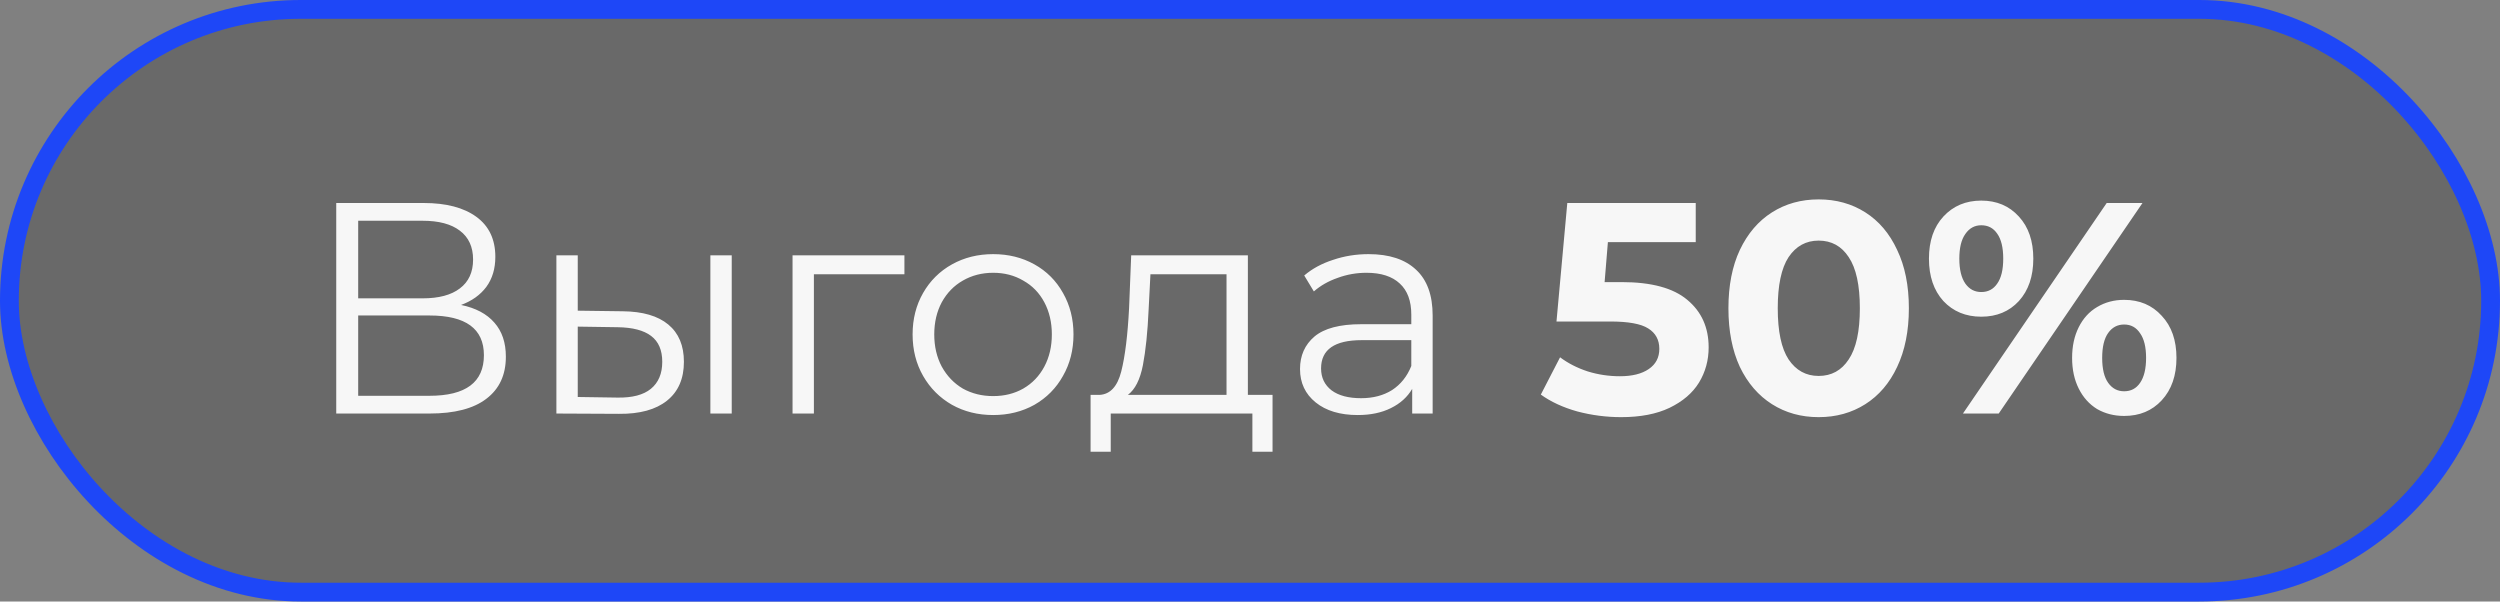 <?xml version="1.0" encoding="UTF-8"?> <svg xmlns="http://www.w3.org/2000/svg" width="133" height="32" viewBox="0 0 133 32" fill="none"><rect x="0" y="0" width="133" height="32" fill="#808080" stroke="none"/><rect x="0.5" y="0.5" width="132" height="31" rx="15.5" fill="#131313" fill-opacity="0.2"></rect><rect x="0.5" y="0.5" width="132" height="31" rx="15.5" stroke="#1E47F7"></rect><path d="M24.528 16.224C25.307 16.384 25.899 16.699 26.304 17.168C26.709 17.627 26.912 18.229 26.912 18.976C26.912 19.947 26.565 20.693 25.872 21.216C25.189 21.739 24.181 22 22.848 22H17.888V10.8H22.544C23.739 10.8 24.672 11.045 25.344 11.536C26.016 12.027 26.352 12.736 26.352 13.664C26.352 14.293 26.192 14.827 25.872 15.264C25.552 15.691 25.104 16.011 24.528 16.224ZM19.056 15.872H22.48C23.344 15.872 24.005 15.696 24.464 15.344C24.933 14.992 25.168 14.48 25.168 13.808C25.168 13.136 24.933 12.624 24.464 12.272C24.005 11.92 23.344 11.744 22.48 11.744H19.056V15.872ZM22.848 21.056C24.779 21.056 25.744 20.336 25.744 18.896C25.744 17.488 24.779 16.784 22.848 16.784H19.056V21.056H22.848ZM33.136 16.56C34.192 16.571 34.998 16.805 35.552 17.264C36.107 17.723 36.384 18.384 36.384 19.248C36.384 20.144 36.086 20.832 35.488 21.312C34.891 21.792 34.038 22.027 32.928 22.016L29.6 22V13.584H30.736V16.528L33.136 16.56ZM37.792 13.584H38.928V22H37.792V13.584ZM32.864 21.152C33.643 21.163 34.23 21.008 34.624 20.688C35.03 20.357 35.232 19.877 35.232 19.248C35.232 18.629 35.035 18.171 34.64 17.872C34.246 17.573 33.654 17.419 32.864 17.408L30.736 17.376V21.12L32.864 21.152ZM48.115 14.592H43.299V22H42.163V13.584H48.115V14.592ZM52.838 22.08C52.027 22.08 51.297 21.899 50.646 21.536C49.995 21.163 49.483 20.651 49.11 20C48.737 19.349 48.55 18.613 48.55 17.792C48.55 16.971 48.737 16.235 49.11 15.584C49.483 14.933 49.995 14.427 50.646 14.064C51.297 13.701 52.027 13.52 52.838 13.52C53.649 13.52 54.379 13.701 55.03 14.064C55.681 14.427 56.187 14.933 56.55 15.584C56.923 16.235 57.11 16.971 57.11 17.792C57.11 18.613 56.923 19.349 56.55 20C56.187 20.651 55.681 21.163 55.03 21.536C54.379 21.899 53.649 22.08 52.838 22.08ZM52.838 21.072C53.435 21.072 53.969 20.939 54.438 20.672C54.918 20.395 55.291 20.005 55.558 19.504C55.825 19.003 55.958 18.432 55.958 17.792C55.958 17.152 55.825 16.581 55.558 16.08C55.291 15.579 54.918 15.195 54.438 14.928C53.969 14.651 53.435 14.512 52.838 14.512C52.241 14.512 51.702 14.651 51.222 14.928C50.753 15.195 50.379 15.579 50.102 16.08C49.835 16.581 49.702 17.152 49.702 17.792C49.702 18.432 49.835 19.003 50.102 19.504C50.379 20.005 50.753 20.395 51.222 20.672C51.702 20.939 52.241 21.072 52.838 21.072ZM67.699 21.008V24.032H66.627V22H59.091V24.032H58.019V21.008H58.499C59.064 20.976 59.448 20.56 59.651 19.76C59.854 18.96 59.992 17.84 60.067 16.4L60.179 13.584H66.387V21.008H67.699ZM61.107 16.464C61.054 17.659 60.952 18.645 60.803 19.424C60.654 20.192 60.387 20.72 60.003 21.008H65.251V14.592H61.203L61.107 16.464ZM72.809 13.52C73.907 13.52 74.75 13.797 75.337 14.352C75.924 14.896 76.217 15.707 76.217 16.784V22H75.129V20.688C74.873 21.125 74.494 21.467 73.993 21.712C73.502 21.957 72.915 22.08 72.233 22.08C71.294 22.08 70.547 21.856 69.993 21.408C69.438 20.96 69.161 20.368 69.161 19.632C69.161 18.917 69.417 18.341 69.929 17.904C70.451 17.467 71.278 17.248 72.409 17.248H75.081V16.736C75.081 16.011 74.878 15.461 74.473 15.088C74.067 14.704 73.475 14.512 72.697 14.512C72.163 14.512 71.651 14.603 71.161 14.784C70.67 14.955 70.249 15.195 69.897 15.504L69.385 14.656C69.811 14.293 70.323 14.016 70.921 13.824C71.518 13.621 72.147 13.52 72.809 13.52ZM72.409 21.184C73.049 21.184 73.598 21.04 74.057 20.752C74.516 20.453 74.857 20.027 75.081 19.472V18.096H72.441C71.001 18.096 70.281 18.597 70.281 19.6C70.281 20.091 70.468 20.48 70.841 20.768C71.214 21.045 71.737 21.184 72.409 21.184ZM86.276 15.008C87.855 15.008 89.018 15.323 89.764 15.952C90.522 16.581 90.9 17.424 90.9 18.48C90.9 19.163 90.73 19.787 90.388 20.352C90.047 20.907 89.525 21.355 88.82 21.696C88.127 22.027 87.269 22.192 86.245 22.192C85.455 22.192 84.677 22.091 83.909 21.888C83.151 21.675 82.506 21.376 81.972 20.992L82.996 19.008C83.423 19.328 83.914 19.579 84.469 19.76C85.023 19.931 85.594 20.016 86.18 20.016C86.831 20.016 87.343 19.888 87.716 19.632C88.09 19.376 88.276 19.019 88.276 18.56C88.276 18.08 88.079 17.717 87.684 17.472C87.3 17.227 86.629 17.104 85.668 17.104H82.805L83.38 10.8H90.213V12.88H85.54L85.365 15.008H86.276ZM96.752 22.192C95.824 22.192 94.998 21.963 94.272 21.504C93.547 21.045 92.976 20.384 92.56 19.52C92.155 18.645 91.952 17.605 91.952 16.4C91.952 15.195 92.155 14.16 92.56 13.296C92.976 12.421 93.547 11.755 94.272 11.296C94.998 10.837 95.824 10.608 96.752 10.608C97.68 10.608 98.507 10.837 99.232 11.296C99.957 11.755 100.523 12.421 100.928 13.296C101.344 14.16 101.552 15.195 101.552 16.4C101.552 17.605 101.344 18.645 100.928 19.52C100.523 20.384 99.957 21.045 99.232 21.504C98.507 21.963 97.68 22.192 96.752 22.192ZM96.752 20C97.435 20 97.968 19.707 98.352 19.12C98.747 18.533 98.944 17.627 98.944 16.4C98.944 15.173 98.747 14.267 98.352 13.68C97.968 13.093 97.435 12.8 96.752 12.8C96.08 12.8 95.547 13.093 95.152 13.68C94.768 14.267 94.576 15.173 94.576 16.4C94.576 17.627 94.768 18.533 95.152 19.12C95.547 19.707 96.08 20 96.752 20ZM105.404 16.848C104.582 16.848 103.91 16.571 103.388 16.016C102.876 15.451 102.62 14.699 102.62 13.76C102.62 12.821 102.876 12.075 103.388 11.52C103.91 10.955 104.582 10.672 105.404 10.672C106.225 10.672 106.892 10.955 107.404 11.52C107.916 12.075 108.172 12.821 108.172 13.76C108.172 14.699 107.916 15.451 107.404 16.016C106.892 16.571 106.225 16.848 105.404 16.848ZM112.076 10.8H113.98L106.332 22H104.428L112.076 10.8ZM105.404 15.536C105.766 15.536 106.049 15.387 106.252 15.088C106.465 14.789 106.572 14.347 106.572 13.76C106.572 13.173 106.465 12.731 106.252 12.432C106.049 12.133 105.766 11.984 105.404 11.984C105.052 11.984 104.769 12.139 104.556 12.448C104.342 12.747 104.236 13.184 104.236 13.76C104.236 14.336 104.342 14.779 104.556 15.088C104.769 15.387 105.052 15.536 105.404 15.536ZM113.004 22.128C112.47 22.128 111.99 22.005 111.564 21.76C111.148 21.504 110.822 21.141 110.588 20.672C110.353 20.203 110.236 19.659 110.236 19.04C110.236 18.421 110.353 17.877 110.588 17.408C110.822 16.939 111.148 16.581 111.564 16.336C111.99 16.08 112.47 15.952 113.004 15.952C113.825 15.952 114.492 16.235 115.004 16.8C115.526 17.355 115.788 18.101 115.788 19.04C115.788 19.979 115.526 20.731 115.004 21.296C114.492 21.851 113.825 22.128 113.004 22.128ZM113.004 20.816C113.366 20.816 113.649 20.667 113.852 20.368C114.065 20.059 114.172 19.616 114.172 19.04C114.172 18.464 114.065 18.027 113.852 17.728C113.649 17.419 113.366 17.264 113.004 17.264C112.652 17.264 112.369 17.413 112.156 17.712C111.942 18.011 111.836 18.453 111.836 19.04C111.836 19.627 111.942 20.069 112.156 20.368C112.369 20.667 112.652 20.816 113.004 20.816Z" fill="#F7F7F7"></path></svg> 